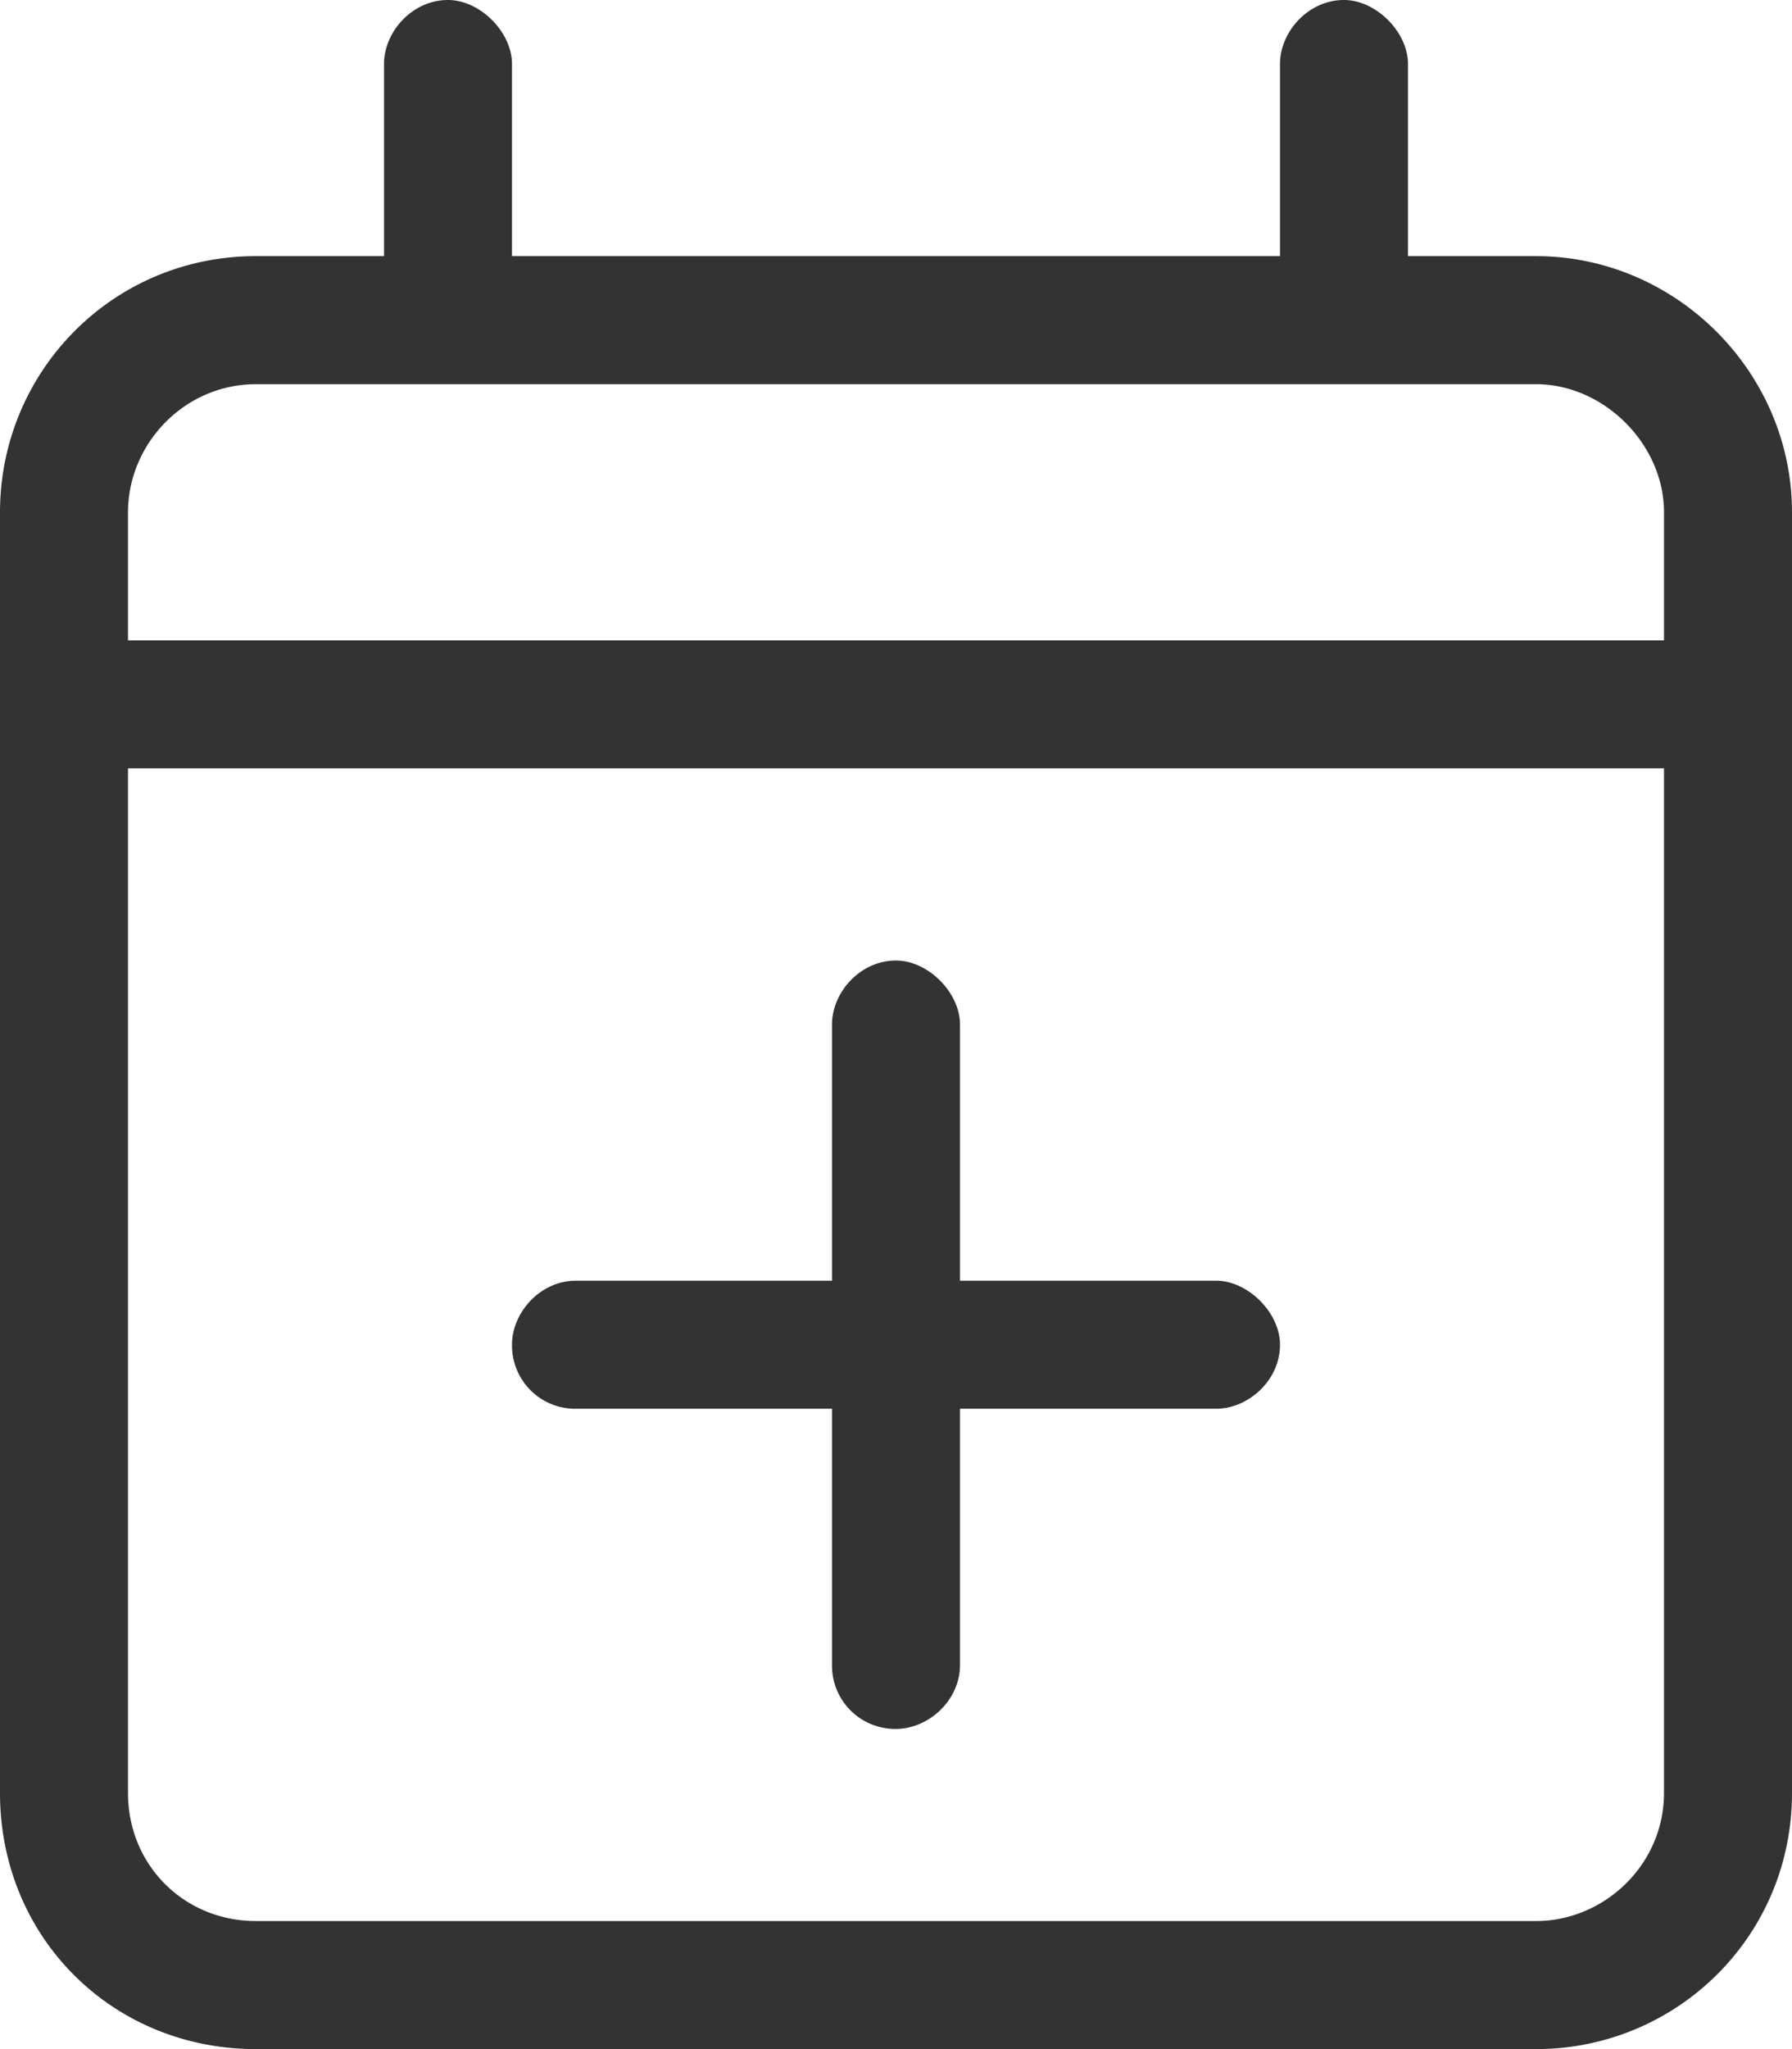 <svg width="14" height="16" fill="none" xmlns="http://www.w3.org/2000/svg"><path d="M10 10.5c0 .281-.25.5-.5.5h-2v2c0 .281-.25.5-.5.5a.494.494 0 0 1-.5-.5v-2h-2a.494.494 0 0 1-.5-.5c0-.25.219-.5.5-.5h2V8c0-.25.219-.5.5-.5.25 0 .5.25.5.5v2h2c.25 0 .5.25.5.5ZM3.5 0c.25 0 .5.25.5.5V2h6V.5c0-.25.219-.5.5-.5.25 0 .5.25.5.5V2h1c1.094 0 2 .906 2 2v10c0 1.125-.906 2-2 2H2c-1.125 0-2-.875-2-2V4c0-1.094.875-2 2-2h1V.5c0-.25.219-.5.5-.5ZM13 6H1v8c0 .563.438 1 1 1h10c.531 0 1-.438 1-1V6Zm-1-3H2c-.563 0-1 .469-1 1v1h12V4c0-.531-.469-1-1-1Z" fill="#333"></path></svg>